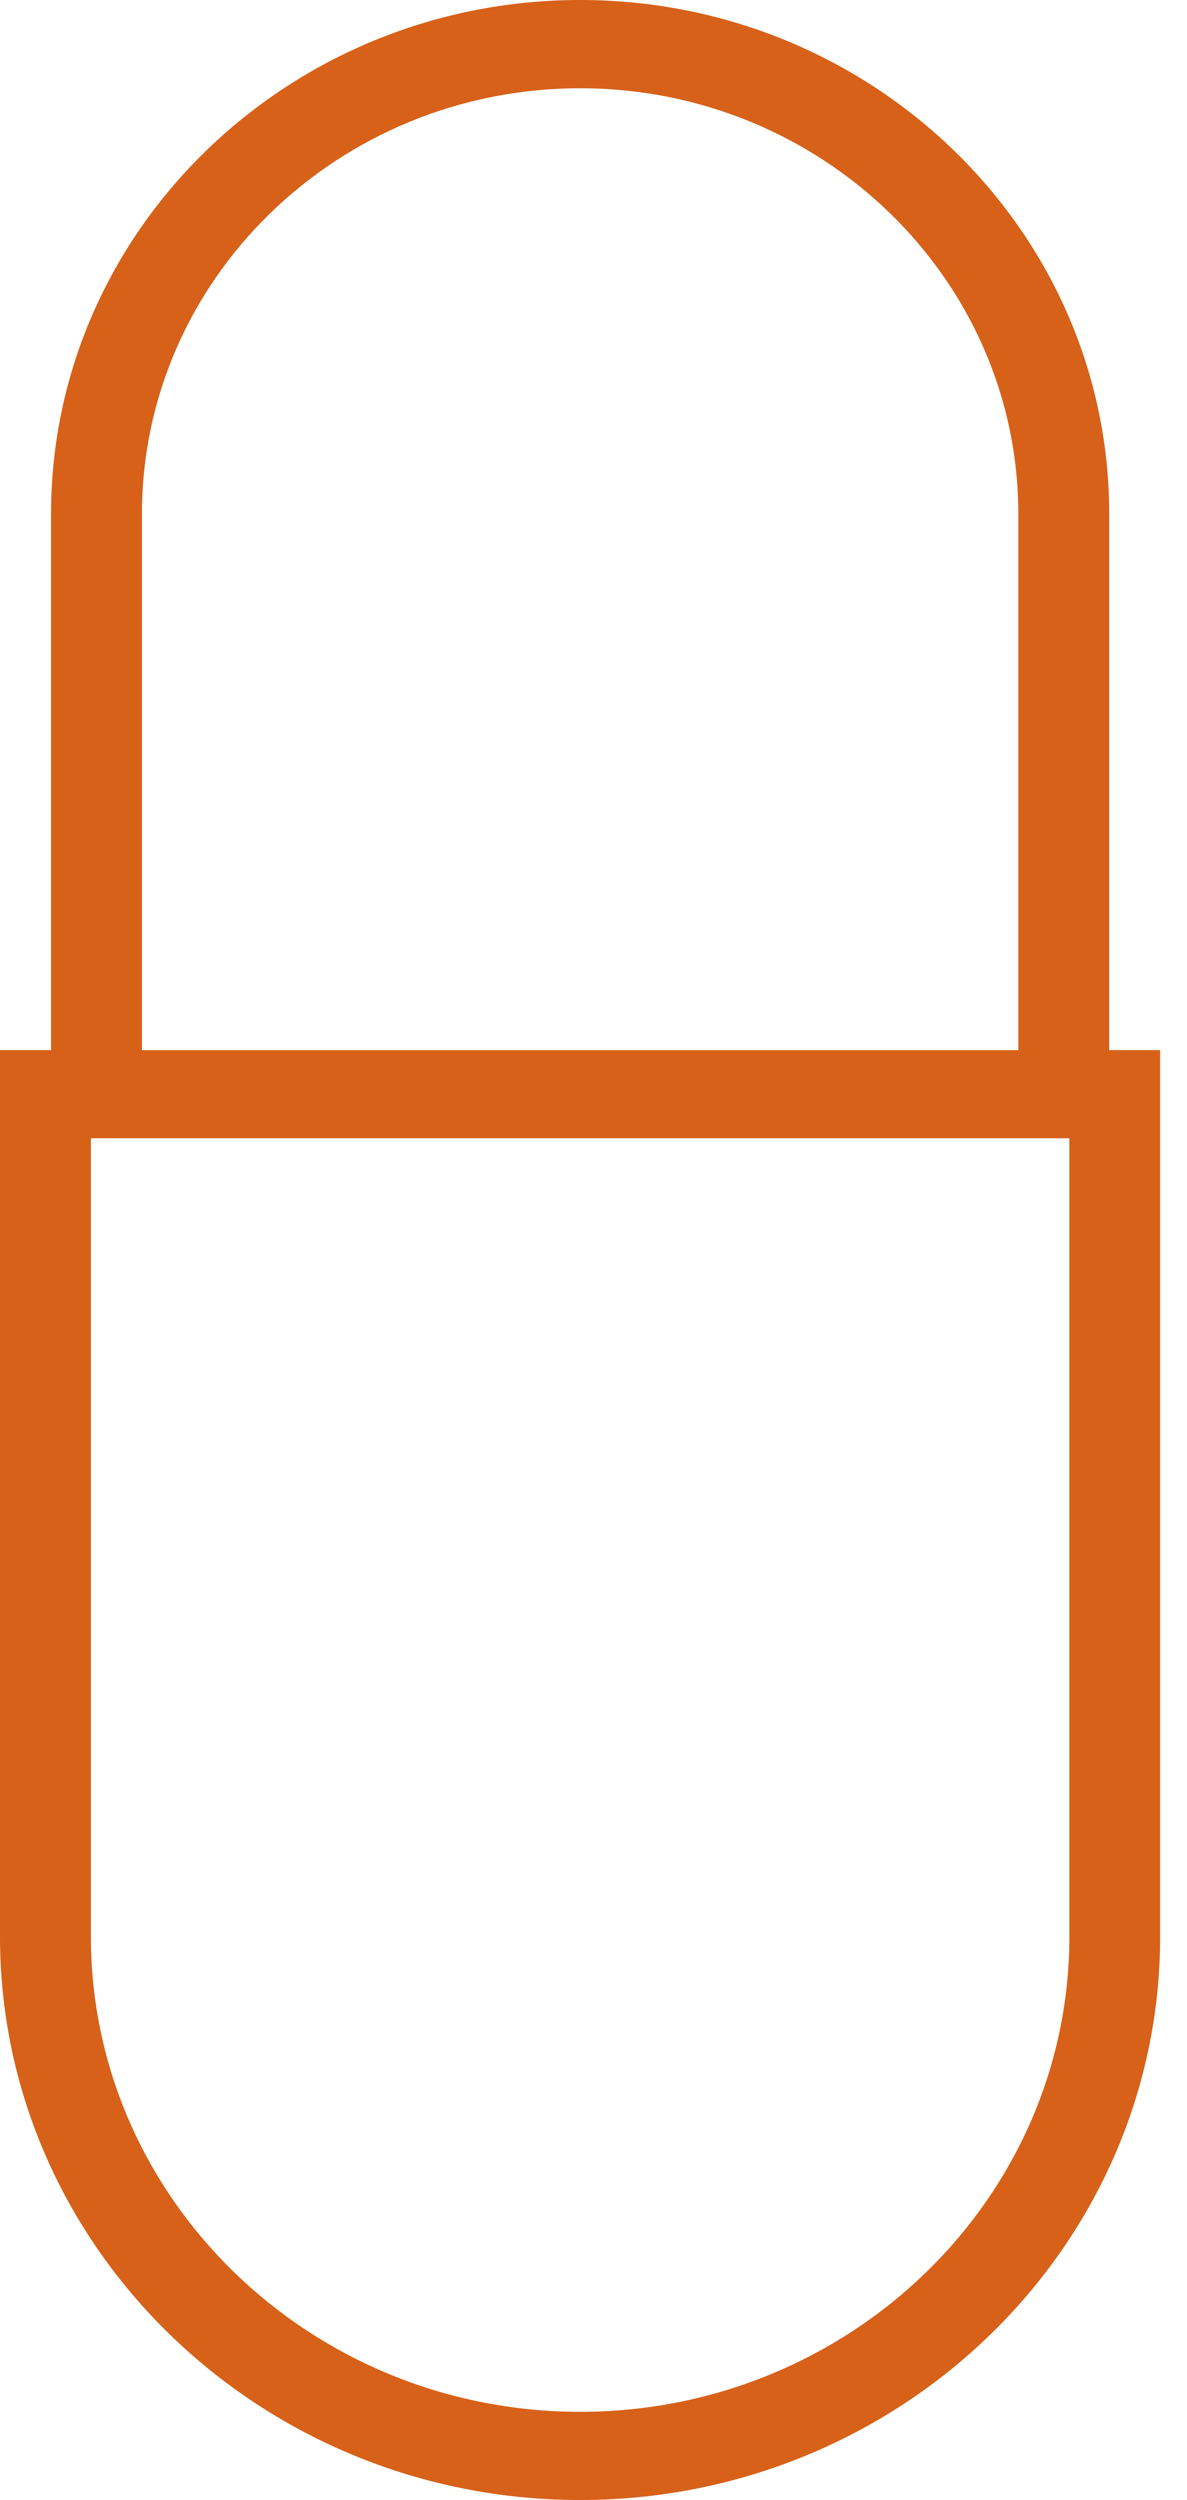 <svg xmlns="http://www.w3.org/2000/svg" fill="none" viewBox="0 0 19 40" height="40" width="19">
<g clip-path="url(#clip0_1258_6963)">
<path fill="#D76119" d="M17.755 16.801V8.221C17.755 3.688 13.956 0 9.286 0C4.615 0 0.817 3.688 0.817 8.221V16.801H0V30.985C0 35.955 4.166 39.999 9.286 39.999C14.406 39.999 18.57 35.955 18.57 30.985V16.801H17.754H17.755ZM2.272 8.221C2.272 4.467 5.418 1.412 9.286 1.412C13.153 1.412 16.3 4.468 16.3 8.222V16.802H2.272V8.222V8.221ZM17.117 30.985C17.117 35.177 13.604 38.588 9.286 38.588C4.967 38.588 1.455 35.177 1.455 30.985V18.212H17.117V30.985Z"></path>
</g>
<defs>
<clipPath id="clip0_1258_6963">
<rect fill="white" height="40" width="18.571"></rect>
</clipPath>
</defs>
</svg>
